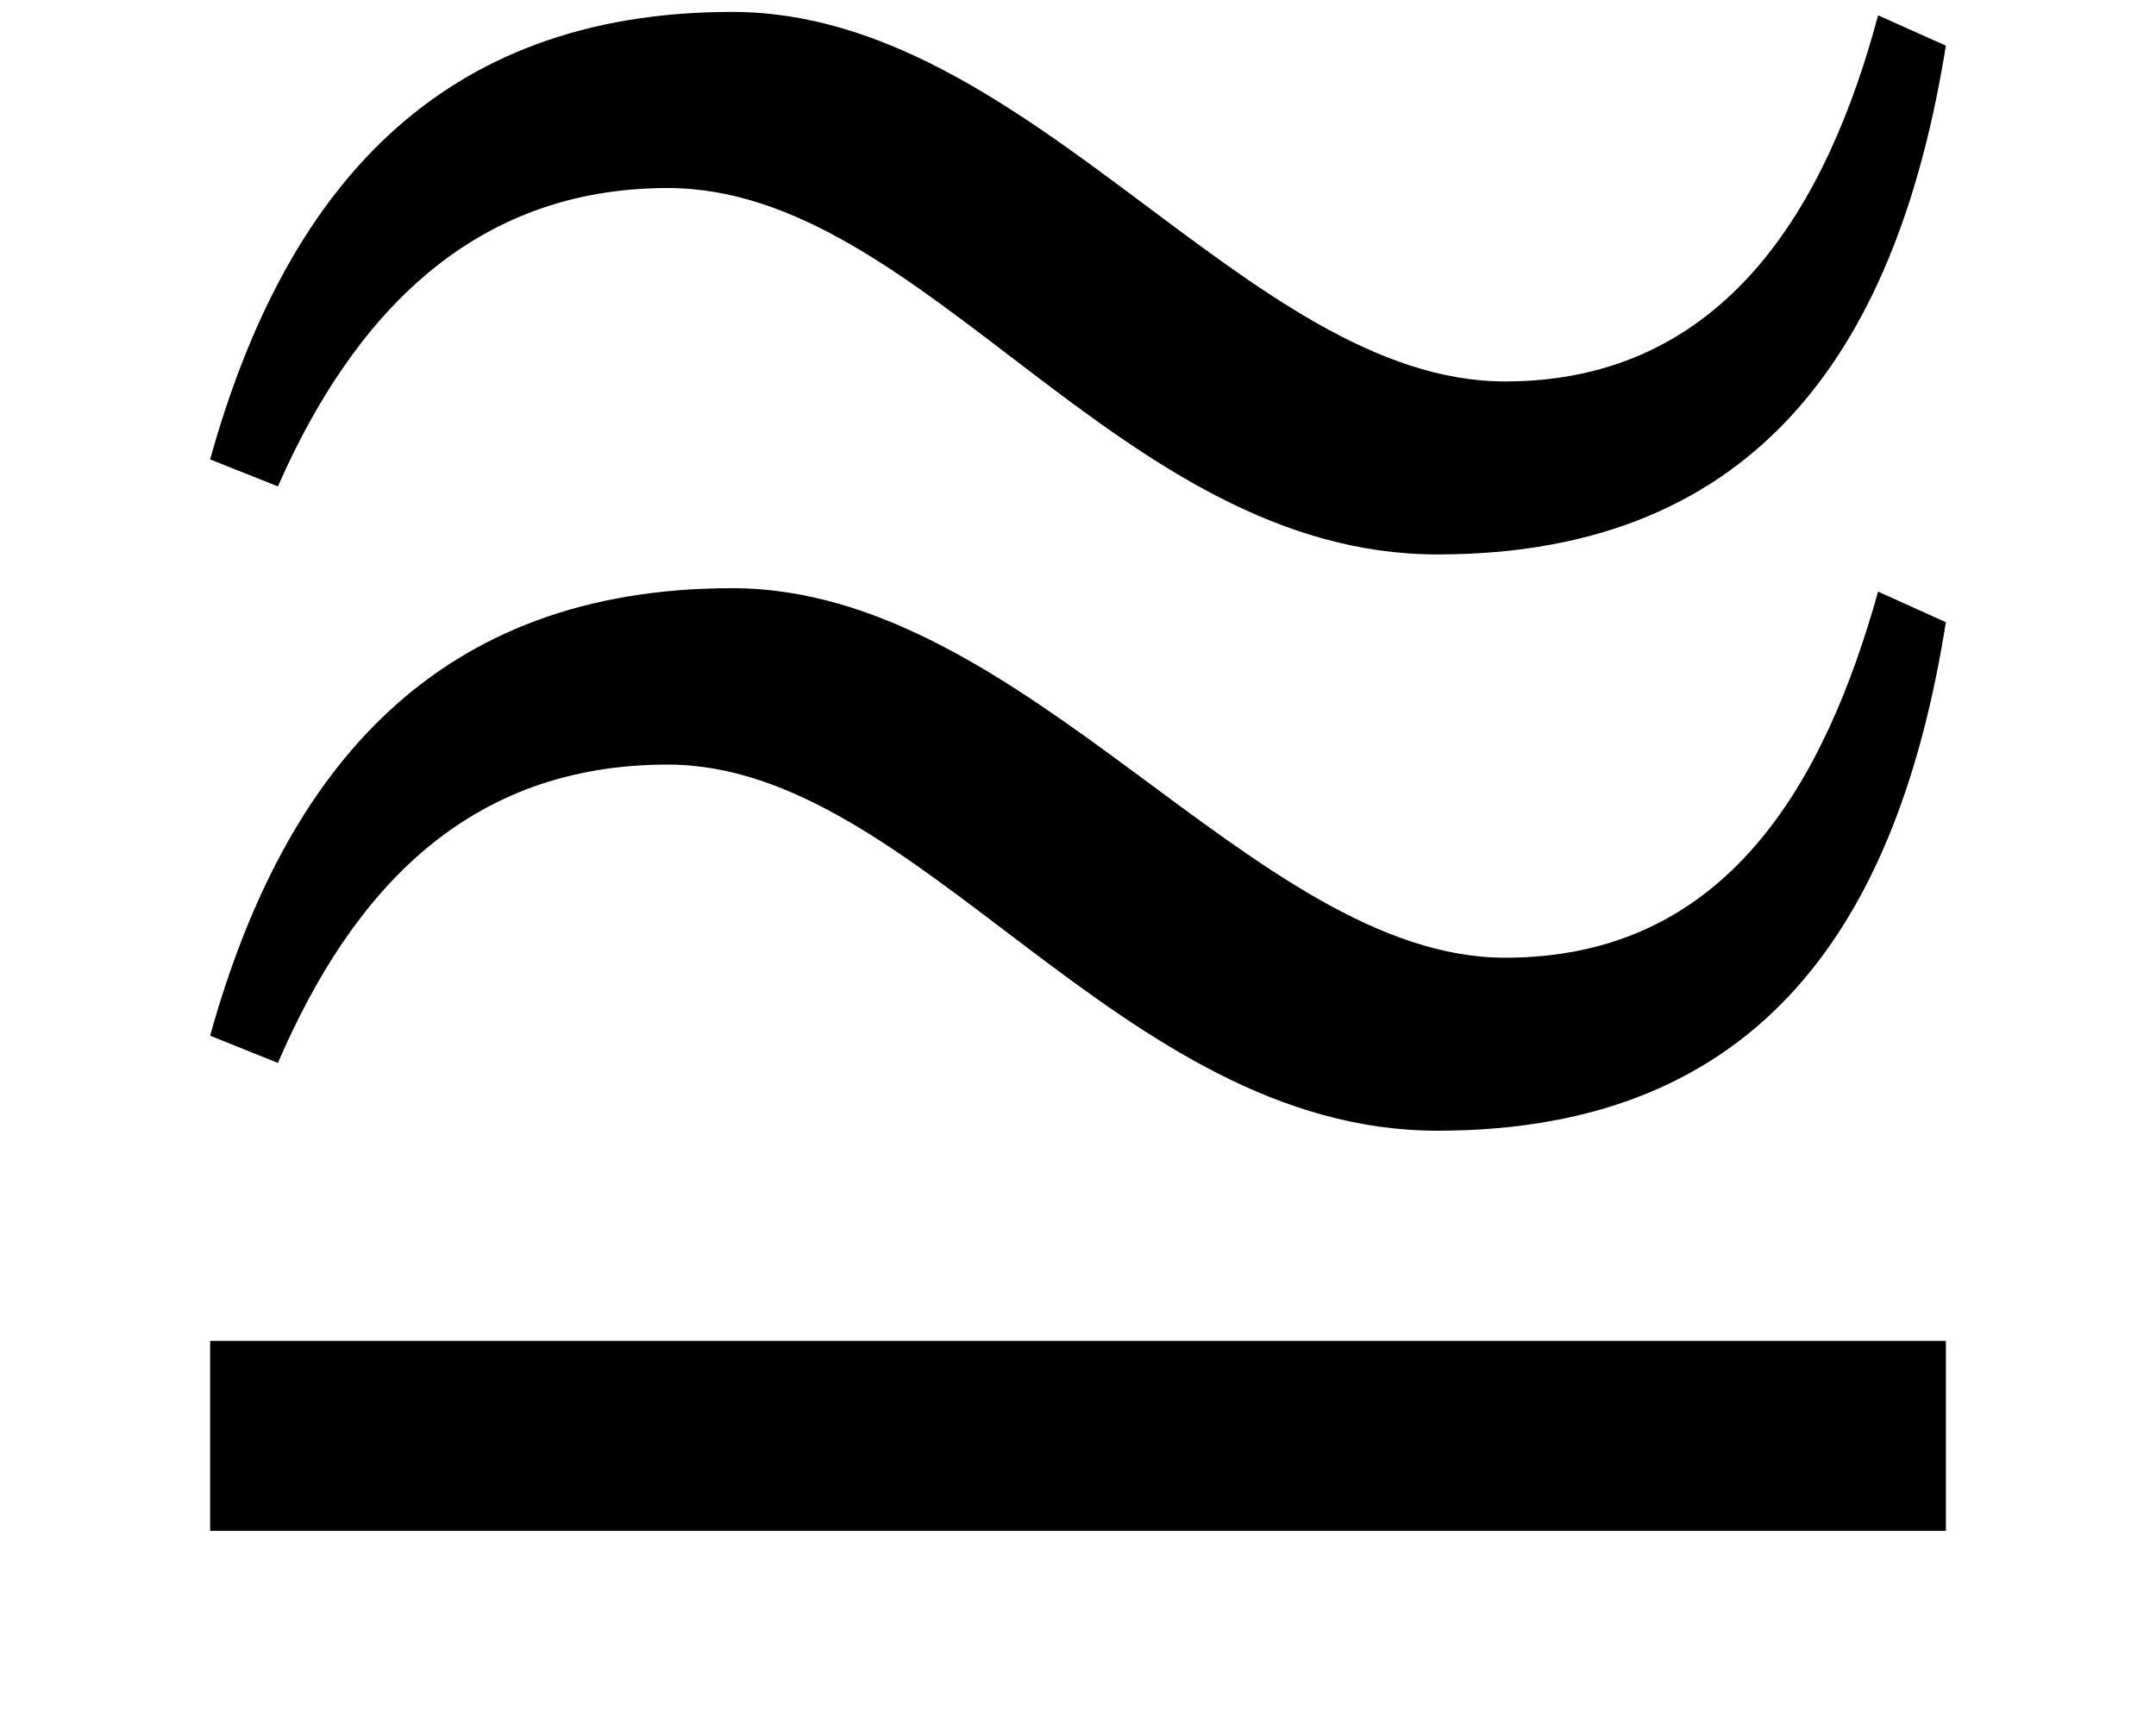 <?xml version='1.0' encoding='UTF-8'?>
<!-- This file was generated by dvisvgm 2.8.2 -->
<svg version='1.1' xmlns='http://www.w3.org/2000/svg' xmlns:xlink='http://www.w3.org/1999/xlink' width='7.603pt' height='6.103pt' viewBox='56.413 59.65 7.603 6.103'>
<defs>
<path id='g0-117' d='M6.862-5.942L6.623-6.049C6.444-5.38 6.085-4.758 5.308-4.758C4.4-4.758 3.634-6.061 2.582-6.061C1.542-6.061 1.004-5.428 .741-4.483L.98-4.388C1.243-4.985 1.662-5.44 2.355-5.44C3.264-5.44 3.945-4.148 5.069-4.148C6.217-4.148 6.695-4.902 6.862-5.942ZM6.862-3.909L6.623-4.017C6.432-3.335 6.085-2.726 5.308-2.726C4.423-2.726 3.622-4.029 2.582-4.029S1.004-3.395 .741-2.451L.98-2.355C1.243-2.965 1.65-3.407 2.355-3.407C3.24-3.407 3.945-2.116 5.069-2.116C6.217-2.116 6.695-2.857 6.862-3.909ZM6.862-.705V-1.375H.741V-.705H6.862Z'/>
</defs>
<g id='page1'>
<use x='56.413' y='65.753' xlink:href='#g0-117'/>
</g>
</svg>